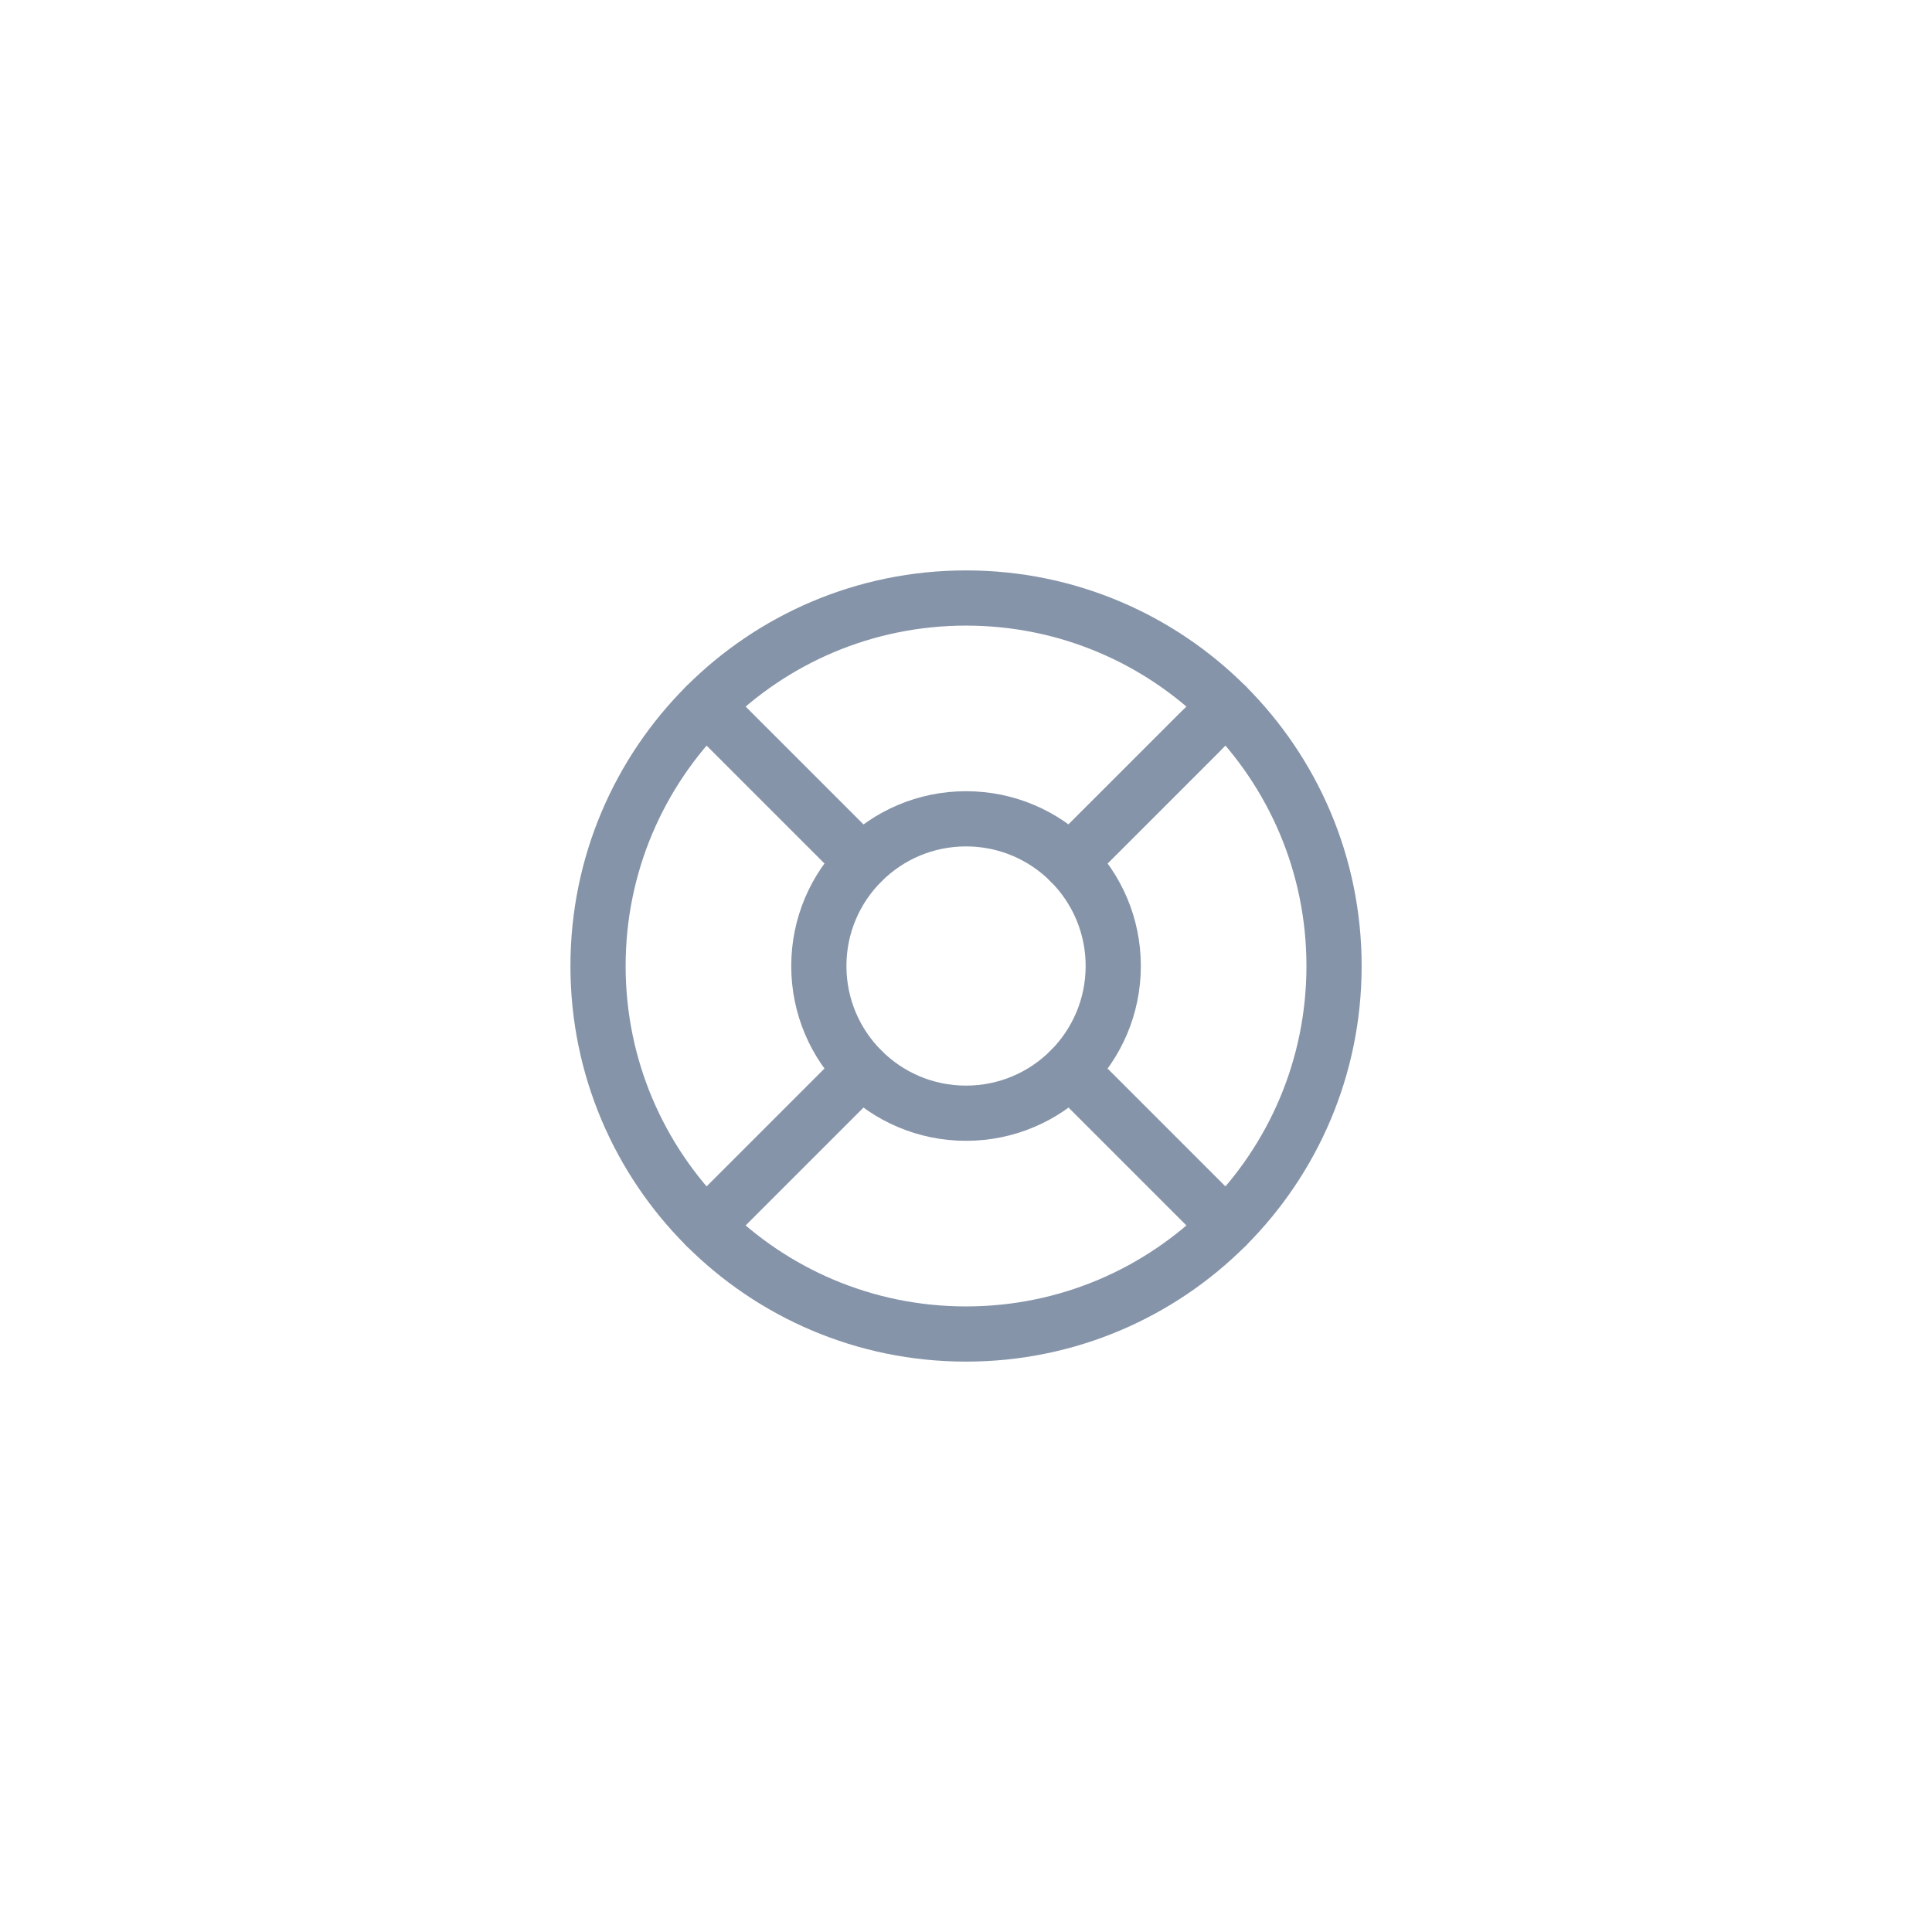 <svg width="70" height="70" viewBox="0 0 70 70" fill="none" xmlns="http://www.w3.org/2000/svg">
<path d="M35.001 48.334C42.365 48.334 48.335 42.364 48.335 35C48.335 27.637 42.365 21.667 35.001 21.667C27.637 21.667 21.668 27.637 21.668 35C21.668 42.364 27.637 48.334 35.001 48.334Z" stroke="#8694A9" stroke-width="2" stroke-linecap="round" stroke-linejoin="round"/>
<path d="M35.001 40.334C37.947 40.334 40.335 37.946 40.335 35C40.335 32.055 37.947 29.667 35.001 29.667C32.056 29.667 29.668 32.055 29.668 35C29.668 37.946 32.056 40.334 35.001 40.334Z" stroke="#8694A9" stroke-width="2" stroke-linecap="round" stroke-linejoin="round"/>
<path d="M25.574 25.573L31.228 31.227" stroke="#8694A9" stroke-width="2" stroke-linecap="round" stroke-linejoin="round"/>
<path d="M38.773 38.773L44.427 44.427" stroke="#8694A9" stroke-width="2" stroke-linecap="round" stroke-linejoin="round"/>
<path d="M38.773 31.227L44.427 25.573" stroke="#8694A9" stroke-width="2" stroke-linecap="round" stroke-linejoin="round"/>
<path d="M38.773 31.226L43.48 26.52" stroke="#8694A9" stroke-width="2" stroke-linecap="round" stroke-linejoin="round"/>
<path d="M25.574 44.427L31.228 38.773" stroke="#8694A9" stroke-width="2" stroke-linecap="round" stroke-linejoin="round"/>
</svg>
